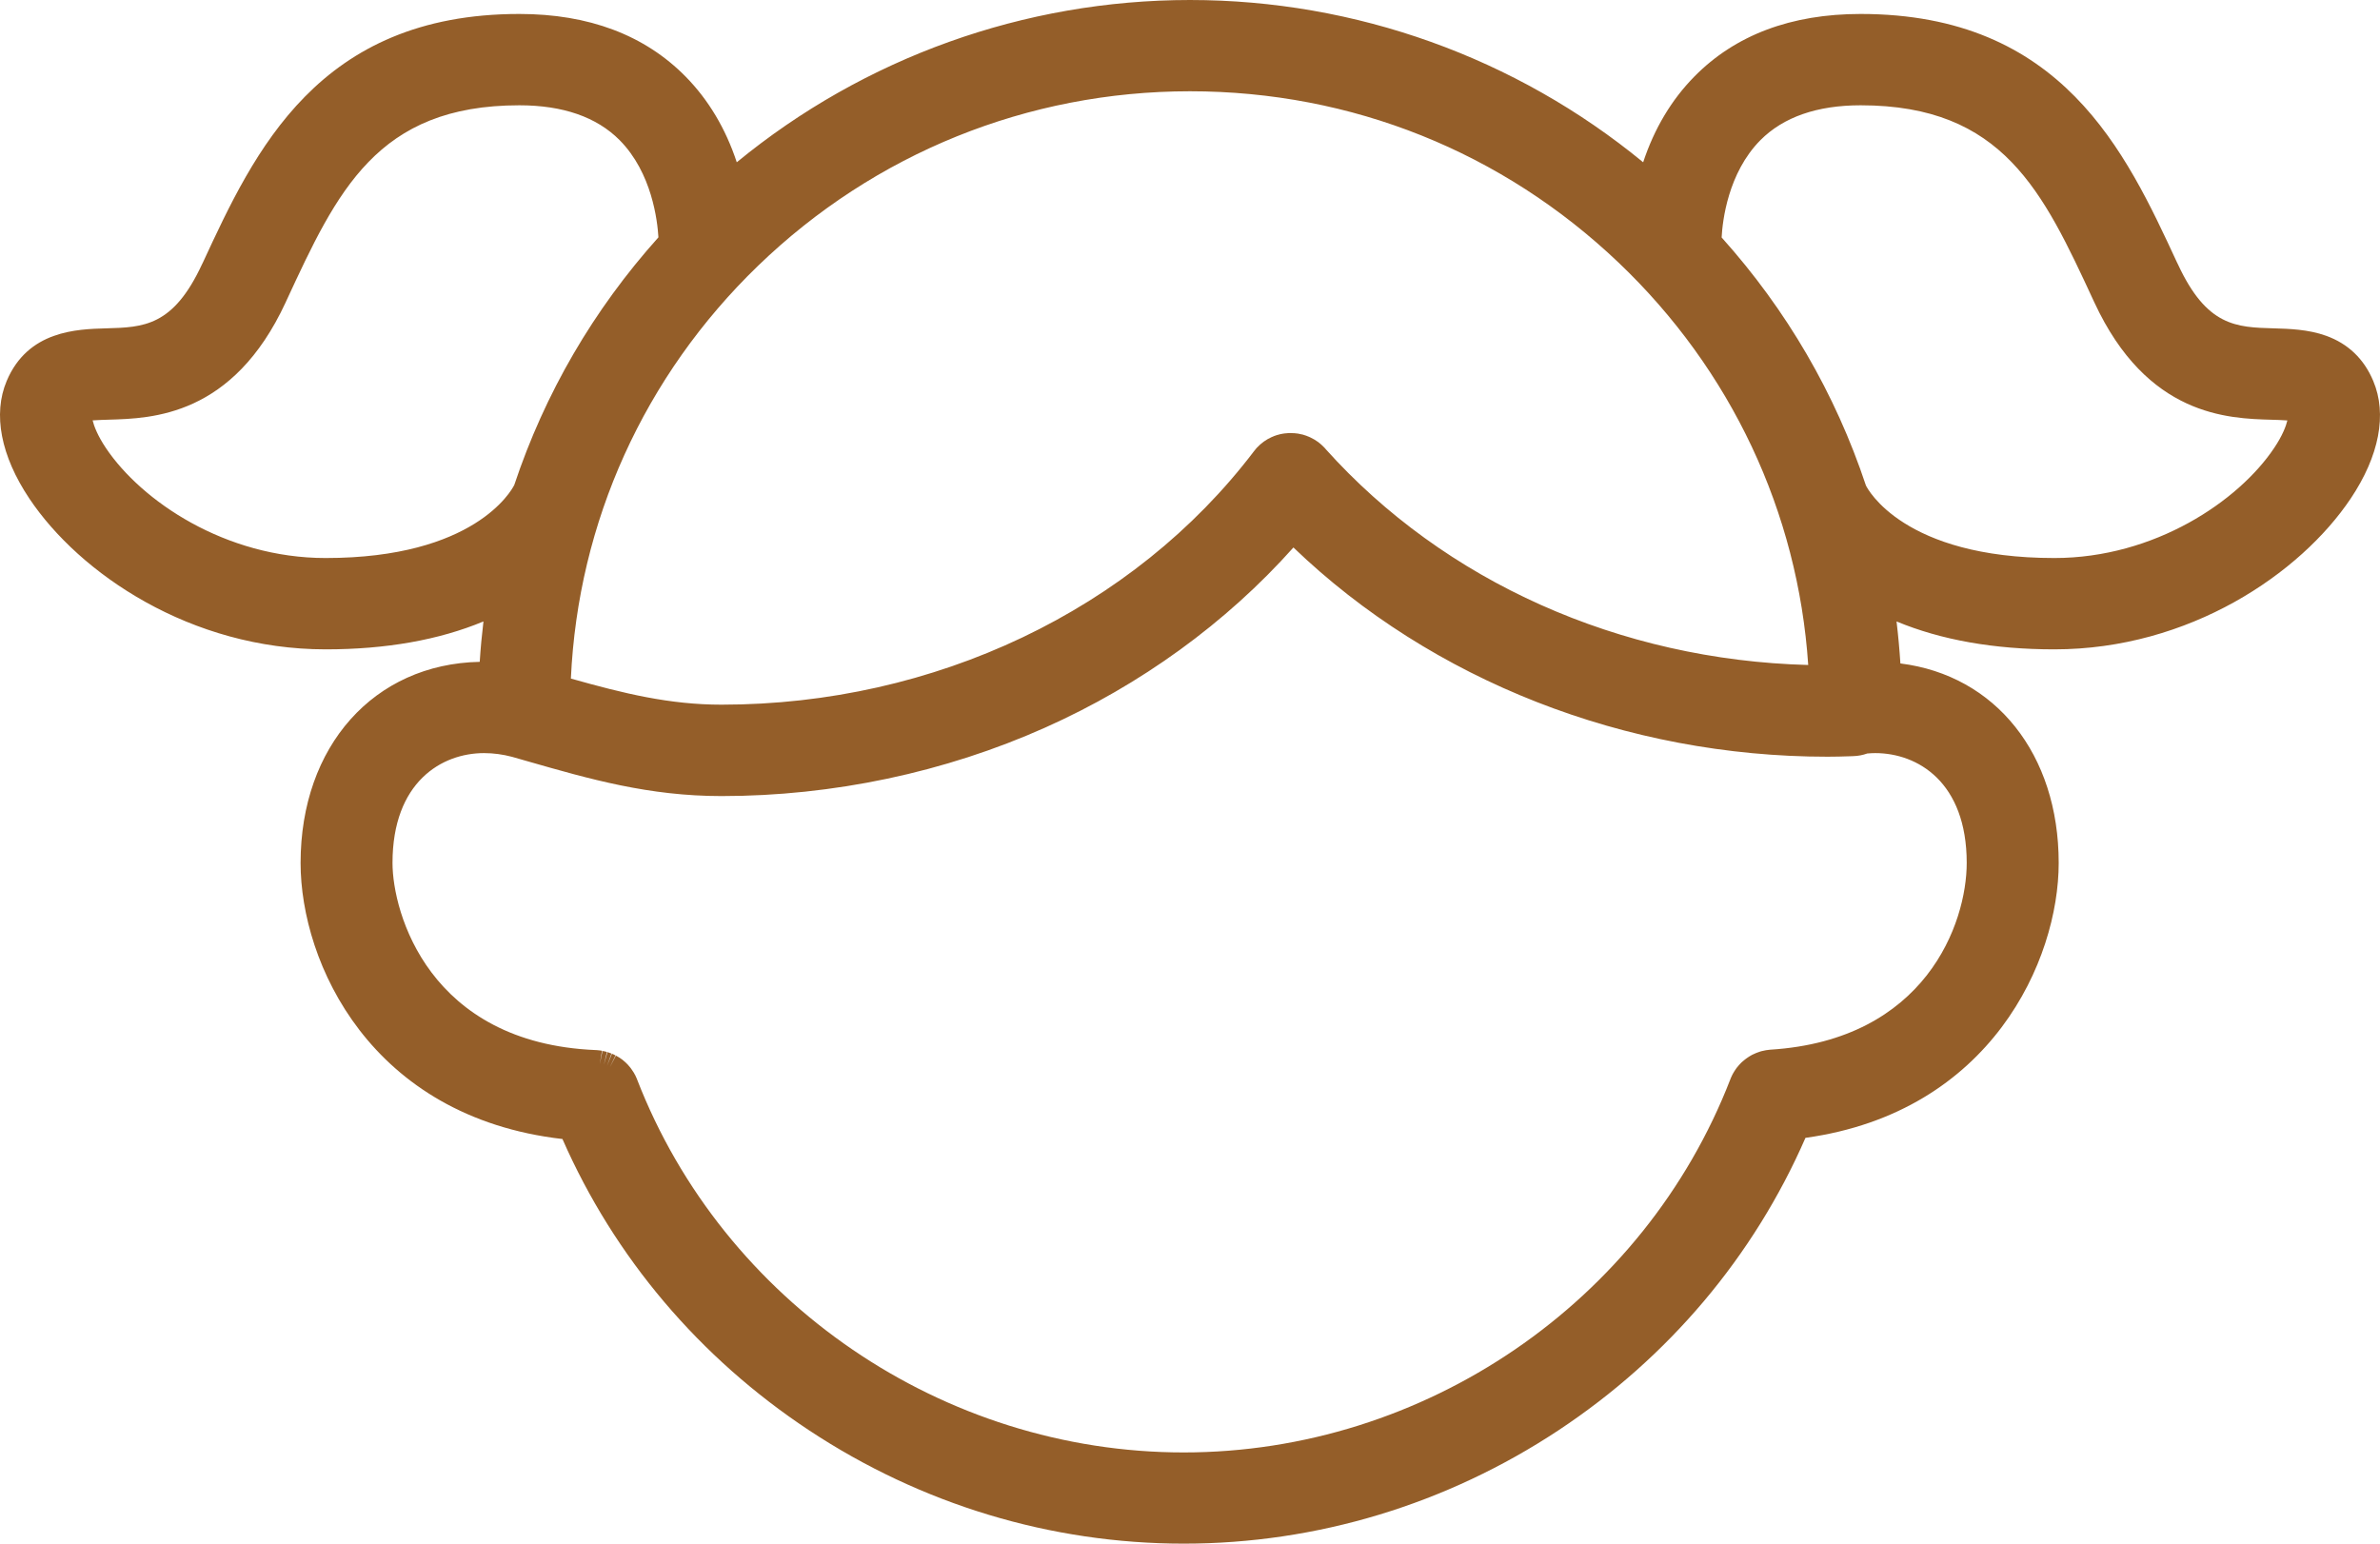 <?xml version="1.0" encoding="UTF-8"?>
<svg xmlns="http://www.w3.org/2000/svg" width="37" height="24" viewBox="0 0 37 24" fill="none">
  <path d="M36.895 5.923C36.75 5.578 36.503 5.343 36.161 5.22C35.882 5.12 35.587 5.112 35.35 5.105C34.767 5.089 34.306 5.076 33.858 4.108L33.843 4.078C33.046 2.358 32.054 0.217 28.925 0.217C27.846 0.217 26.976 0.544 26.34 1.191C25.985 1.552 25.718 1.999 25.545 2.523C23.564 0.894 21.074 0 18.5 0C15.926 0 13.436 0.894 11.454 2.523C11.281 1.999 11.014 1.552 10.659 1.191C10.023 0.545 9.154 0.217 8.074 0.217C4.945 0.217 3.953 2.358 3.156 4.078L3.141 4.108C2.692 5.076 2.232 5.089 1.648 5.105C1.195 5.118 0.435 5.139 0.104 5.923C-0.113 6.438 0.012 7.087 0.456 7.751C1.236 8.918 2.964 10.096 5.063 10.096C6.001 10.096 6.824 9.95 7.516 9.662C7.491 9.87 7.471 10.08 7.458 10.29C5.814 10.323 4.673 11.6 4.673 13.417C4.673 14.968 5.76 17.367 8.744 17.709C9.551 19.549 10.876 21.113 12.581 22.24C14.323 23.391 16.337 24 18.403 24C20.468 24 22.487 23.39 24.231 22.236C25.938 21.106 27.263 19.536 28.068 17.691C30.953 17.291 32.005 14.928 32.005 13.417C32.005 11.724 31.023 10.5 29.544 10.315C29.53 10.096 29.51 9.878 29.484 9.662C30.177 9.95 31 10.096 31.937 10.096C34.036 10.096 35.763 8.918 36.544 7.752C36.989 7.088 37.113 6.439 36.895 5.923V5.923ZM20.608 6.98L20.595 6.966C20.595 6.966 20.591 6.962 20.59 6.96C20.578 6.947 20.565 6.934 20.551 6.922C20.537 6.908 20.521 6.896 20.505 6.883L20.497 6.876C20.458 6.847 20.416 6.822 20.373 6.802C20.363 6.797 20.352 6.792 20.342 6.788L20.333 6.785C20.325 6.781 20.317 6.778 20.309 6.775C20.29 6.768 20.27 6.762 20.25 6.756L20.243 6.755C20.224 6.75 20.205 6.746 20.186 6.743L20.176 6.741C20.157 6.739 20.139 6.737 20.119 6.735H20.108C20.09 6.733 20.073 6.733 20.057 6.733H20.044H20.038C20.025 6.733 20.011 6.735 19.992 6.737C19.985 6.737 19.978 6.738 19.969 6.739C19.958 6.74 19.948 6.742 19.937 6.744L19.927 6.746C19.919 6.748 19.91 6.749 19.901 6.751C19.891 6.754 19.88 6.756 19.869 6.76L19.859 6.762C19.851 6.764 19.843 6.767 19.835 6.77C19.818 6.775 19.801 6.782 19.784 6.79L19.771 6.795C19.683 6.834 19.605 6.891 19.54 6.961C19.533 6.968 19.526 6.976 19.52 6.984L19.514 6.992C19.508 6.999 19.501 7.006 19.495 7.015C17.621 9.483 14.526 10.956 11.217 10.956C10.411 10.956 9.699 10.783 8.875 10.55C8.986 8.116 10.015 5.843 11.784 4.133C13.595 2.383 15.979 1.419 18.499 1.419C21.018 1.419 23.36 2.365 25.164 4.084C26.91 5.747 27.952 7.961 28.111 10.339C25.182 10.262 22.458 9.045 20.606 6.979L20.608 6.98ZM26.765 3.691C26.778 3.44 26.862 2.689 27.368 2.179C27.725 1.82 28.249 1.637 28.926 1.637C31.139 1.637 31.76 2.977 32.546 4.673L32.56 4.703C33.381 6.472 34.637 6.507 35.315 6.526C35.371 6.527 35.478 6.531 35.56 6.537C35.539 6.624 35.485 6.771 35.354 6.966C34.803 7.789 33.498 8.676 31.937 8.676C29.592 8.676 29.032 7.599 29.008 7.548C28.532 6.118 27.777 4.821 26.765 3.692V3.691ZM7.993 7.544C7.949 7.631 7.371 8.676 5.063 8.676C3.502 8.676 2.198 7.789 1.646 6.965C1.516 6.771 1.461 6.623 1.44 6.536C1.523 6.53 1.629 6.527 1.689 6.525C2.364 6.506 3.62 6.472 4.44 4.703L4.454 4.672C5.24 2.976 5.861 1.637 8.074 1.637C8.751 1.637 9.275 1.819 9.632 2.178C10.138 2.688 10.221 3.439 10.236 3.69C9.224 4.819 8.47 6.115 7.994 7.543L7.993 7.544ZM9.326 16.537L9.359 16.337C9.351 16.335 9.344 16.334 9.337 16.333C9.318 16.33 9.298 16.328 9.28 16.327L9.259 16.326C6.669 16.218 6.102 14.19 6.102 13.417C6.102 12.157 6.869 11.709 7.524 11.709C7.67 11.709 7.818 11.729 7.961 11.767L8.202 11.836C9.171 12.114 10.087 12.377 11.217 12.377C12.95 12.377 14.69 12.009 16.247 11.313C17.733 10.65 19.063 9.684 20.108 8.512C22.262 10.582 25.274 11.765 28.41 11.765C28.528 11.765 28.645 11.762 28.759 11.758L28.812 11.756C28.886 11.754 28.959 11.74 29.029 11.715C29.077 11.711 29.117 11.709 29.153 11.709C29.809 11.709 30.575 12.157 30.575 13.417C30.575 14.354 29.938 16.168 27.523 16.32L27.512 16.321C27.493 16.323 27.475 16.325 27.457 16.328L27.442 16.331C27.424 16.334 27.407 16.337 27.39 16.342L27.368 16.348C27.354 16.352 27.34 16.357 27.325 16.363C27.317 16.366 27.308 16.369 27.301 16.372C27.288 16.378 27.275 16.383 27.263 16.389C27.254 16.393 27.246 16.397 27.237 16.401C27.225 16.407 27.213 16.414 27.201 16.422C27.193 16.426 27.186 16.431 27.179 16.436C27.166 16.444 27.155 16.452 27.143 16.461C27.136 16.466 27.13 16.471 27.124 16.476C27.113 16.485 27.101 16.495 27.089 16.505L27.072 16.52C27.061 16.531 27.05 16.542 27.04 16.554C27.035 16.56 27.03 16.565 27.025 16.571C27.016 16.582 27.006 16.593 26.997 16.605C26.992 16.613 26.986 16.62 26.981 16.628C26.973 16.638 26.966 16.649 26.96 16.66C26.954 16.67 26.947 16.681 26.94 16.694C26.936 16.702 26.931 16.71 26.927 16.719C26.92 16.733 26.914 16.747 26.91 16.756L26.902 16.776C25.56 20.249 22.145 22.582 18.402 22.582C14.659 22.582 11.248 20.251 9.904 16.782C9.902 16.776 9.899 16.771 9.899 16.769C9.892 16.753 9.885 16.737 9.877 16.72C9.872 16.712 9.867 16.703 9.862 16.694L9.858 16.685C9.853 16.677 9.849 16.669 9.843 16.662C9.835 16.649 9.827 16.637 9.816 16.622C9.812 16.616 9.808 16.61 9.804 16.605C9.794 16.592 9.784 16.58 9.772 16.567C9.768 16.562 9.764 16.557 9.76 16.553C9.749 16.541 9.738 16.531 9.725 16.518C9.721 16.514 9.715 16.509 9.71 16.505C9.7 16.496 9.689 16.487 9.676 16.476C9.669 16.472 9.663 16.466 9.656 16.462C9.648 16.455 9.639 16.45 9.625 16.441C9.616 16.435 9.607 16.43 9.596 16.424C9.59 16.419 9.582 16.416 9.575 16.412L9.481 16.592L9.569 16.409C9.557 16.403 9.547 16.397 9.535 16.392C9.528 16.388 9.521 16.386 9.513 16.383L9.437 16.572L9.506 16.38C9.495 16.375 9.482 16.371 9.47 16.367C9.462 16.364 9.453 16.361 9.444 16.358L9.388 16.554L9.436 16.356C9.426 16.352 9.415 16.35 9.405 16.347C9.392 16.344 9.379 16.342 9.366 16.34L9.326 16.539V16.537Z" fill="#945E29"></path>
</svg>
